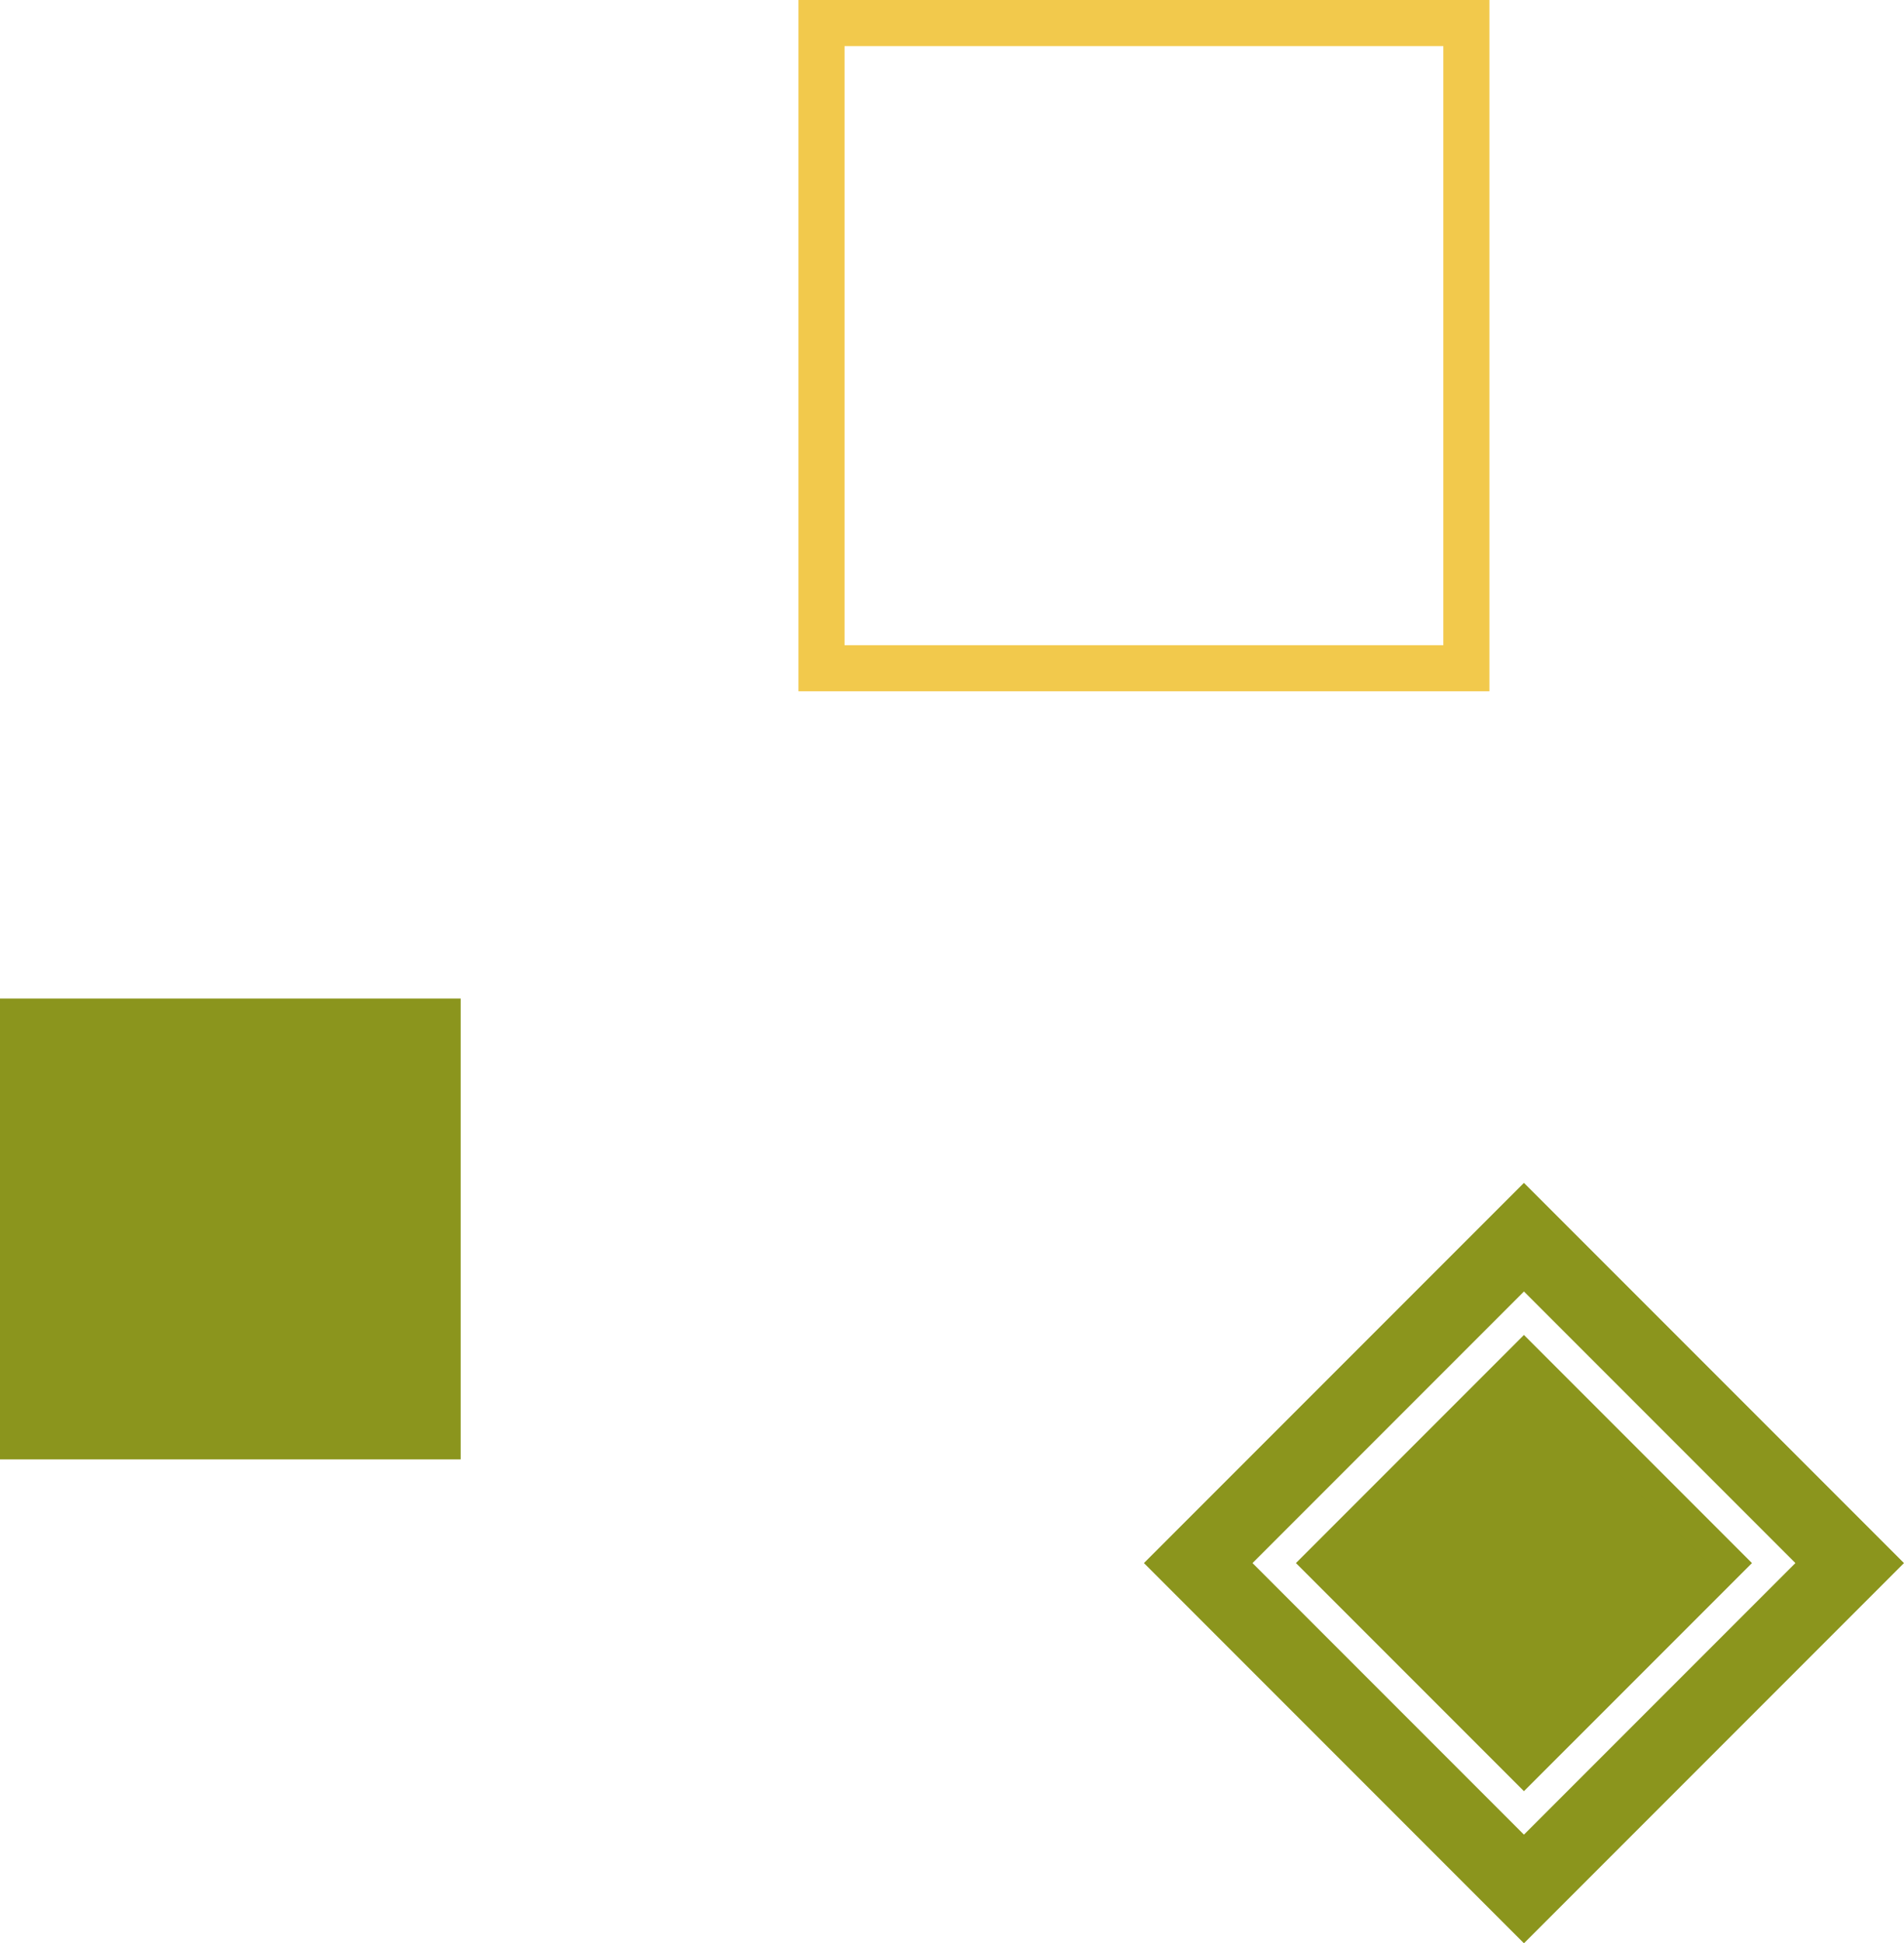 <?xml version="1.0" encoding="UTF-8"?> <svg xmlns="http://www.w3.org/2000/svg" width="248" height="253" viewBox="0 0 248 253" fill="none"> <rect y="130" width="60" height="60" fill="#8B951D"></rect> <rect x="107" y="3" width="84" height="84" stroke="#F2C94C" stroke-width="6"></rect> <path d="M199.912 166.728L198.497 165.314L197.083 166.728L161.728 202.083L160.314 203.497L161.728 204.912L197.083 240.267L198.497 241.681L199.912 240.267L235.267 204.912L236.681 203.497L235.267 202.083L199.912 166.728ZM198.497 156.828L245.167 203.497L198.497 250.167L151.828 203.497L198.497 156.828ZM171.627 203.497L198.497 176.627L225.368 203.497L198.497 230.367L171.627 203.497Z" fill="#8B951D" stroke="#8B951D" stroke-width="4"></path> </svg> 